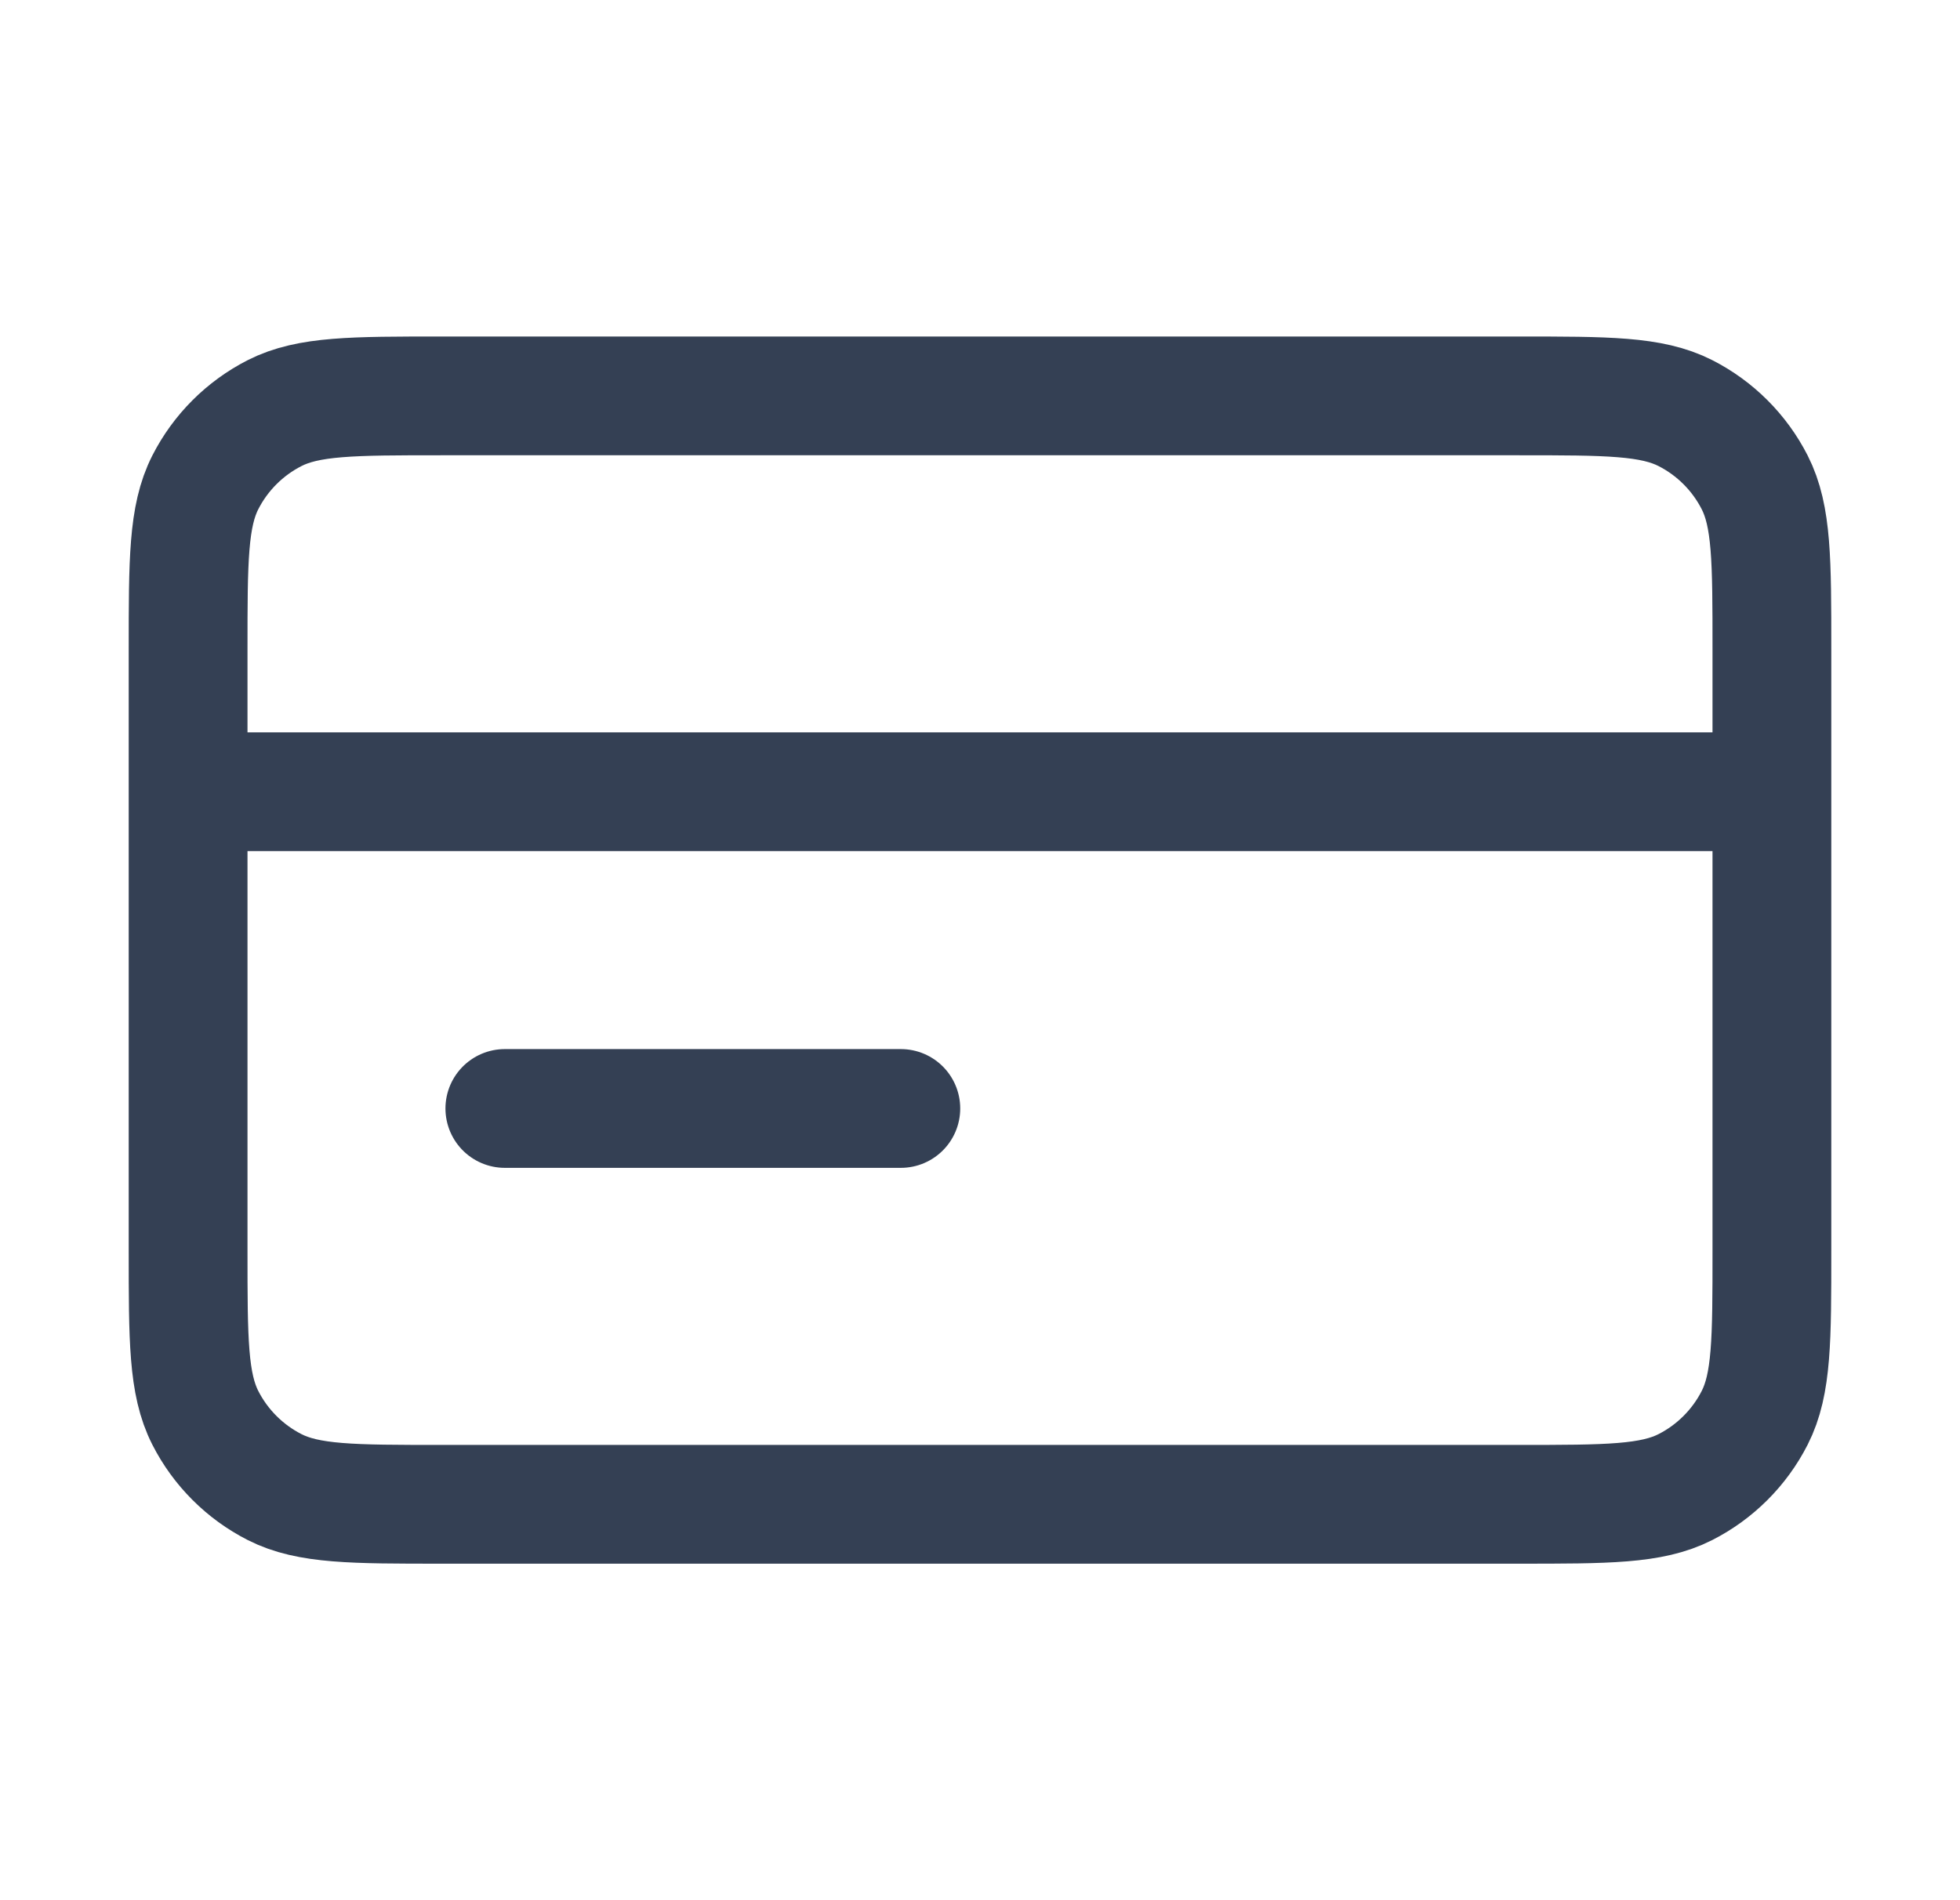 <svg width="33" height="32" viewBox="0 0 33 32" fill="none" xmlns="http://www.w3.org/2000/svg">
<path d="M29.833 13.333H3.167M15.167 18.667H8.5M3.167 10.933L3.167 21.067C3.167 22.56 3.167 23.307 3.457 23.877C3.713 24.379 4.121 24.787 4.623 25.043C5.193 25.333 5.94 25.333 7.433 25.333L25.567 25.333C27.06 25.333 27.807 25.333 28.377 25.043C28.879 24.787 29.287 24.379 29.543 23.877C29.833 23.307 29.833 22.56 29.833 21.067V10.933C29.833 9.44 29.833 8.693 29.543 8.123C29.287 7.621 28.879 7.213 28.377 6.957C27.807 6.667 27.06 6.667 25.567 6.667L7.433 6.667C5.94 6.667 5.193 6.667 4.623 6.957C4.121 7.213 3.713 7.621 3.457 8.123C3.167 8.693 3.167 9.44 3.167 10.933Z" stroke="#344054" stroke-width="2" stroke-linecap="round" stroke-linejoin="round"/>
</svg>
